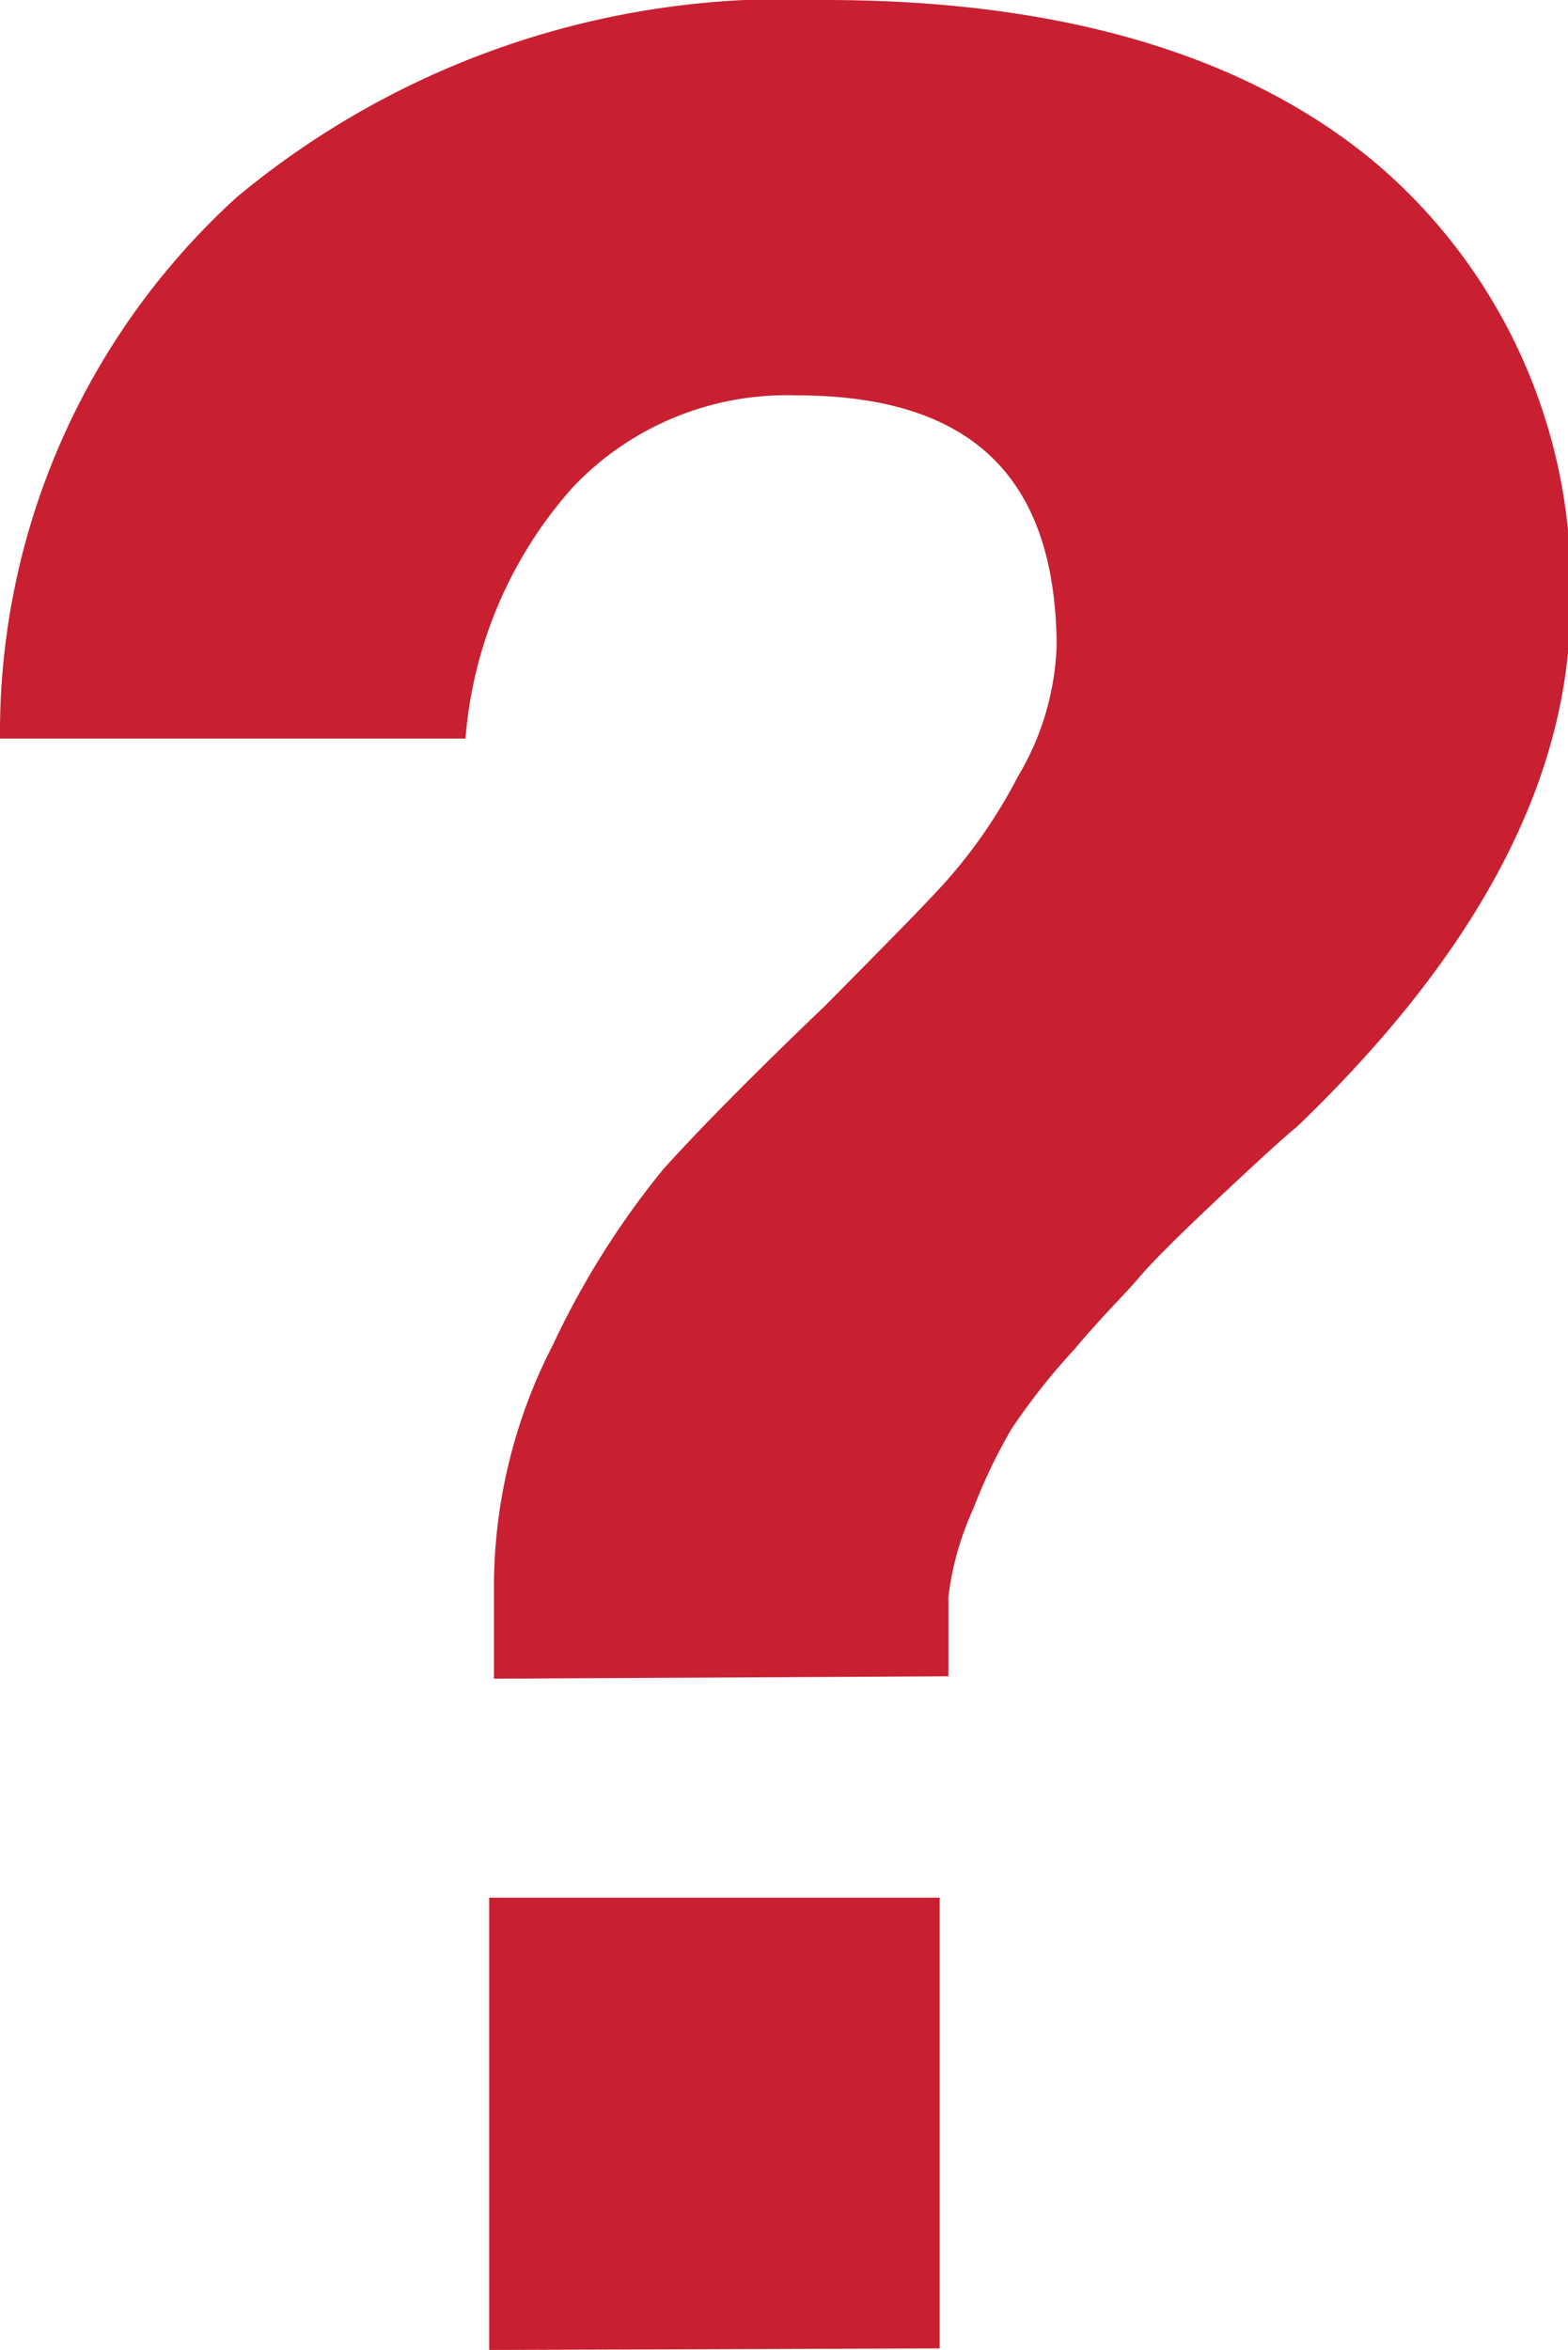<svg id="Layer_1" data-name="Layer 1" xmlns="http://www.w3.org/2000/svg" viewBox="0 0 19.84 29.72"><defs><style>.cls-1{fill:#c82030;}</style></defs><path class="cls-1" d="M6.25,21.23V20A6.7,6.7,0,0,1,7,17a10.66,10.66,0,0,1,1.39-2.21c.45-.5,1.14-1.2,2.07-2.09.68-.69,1.18-1.19,1.48-1.52a6.49,6.49,0,0,0,.94-1.36,3.44,3.44,0,0,0,.49-1.67C13.35,6,12.26,5,10.07,5A3.73,3.73,0,0,0,7.25,6.16,5.41,5.41,0,0,0,5.89,9.34H0A9.15,9.15,0,0,1,3,2.49,10.85,10.85,0,0,1,10.44,0c3,0,5.36.7,7,2.09a7,7,0,0,1,2.43,5.55q0,3.29-3.46,6.61c-.16.13-.49.43-1,.91s-.85.82-1,1-.46.48-.82.91a8.18,8.18,0,0,0-.79,1,6.74,6.74,0,0,0-.48,1A3.77,3.77,0,0,0,12,20.2v1Zm-.06,8.49V24h5.7v5.7Z"/></svg>